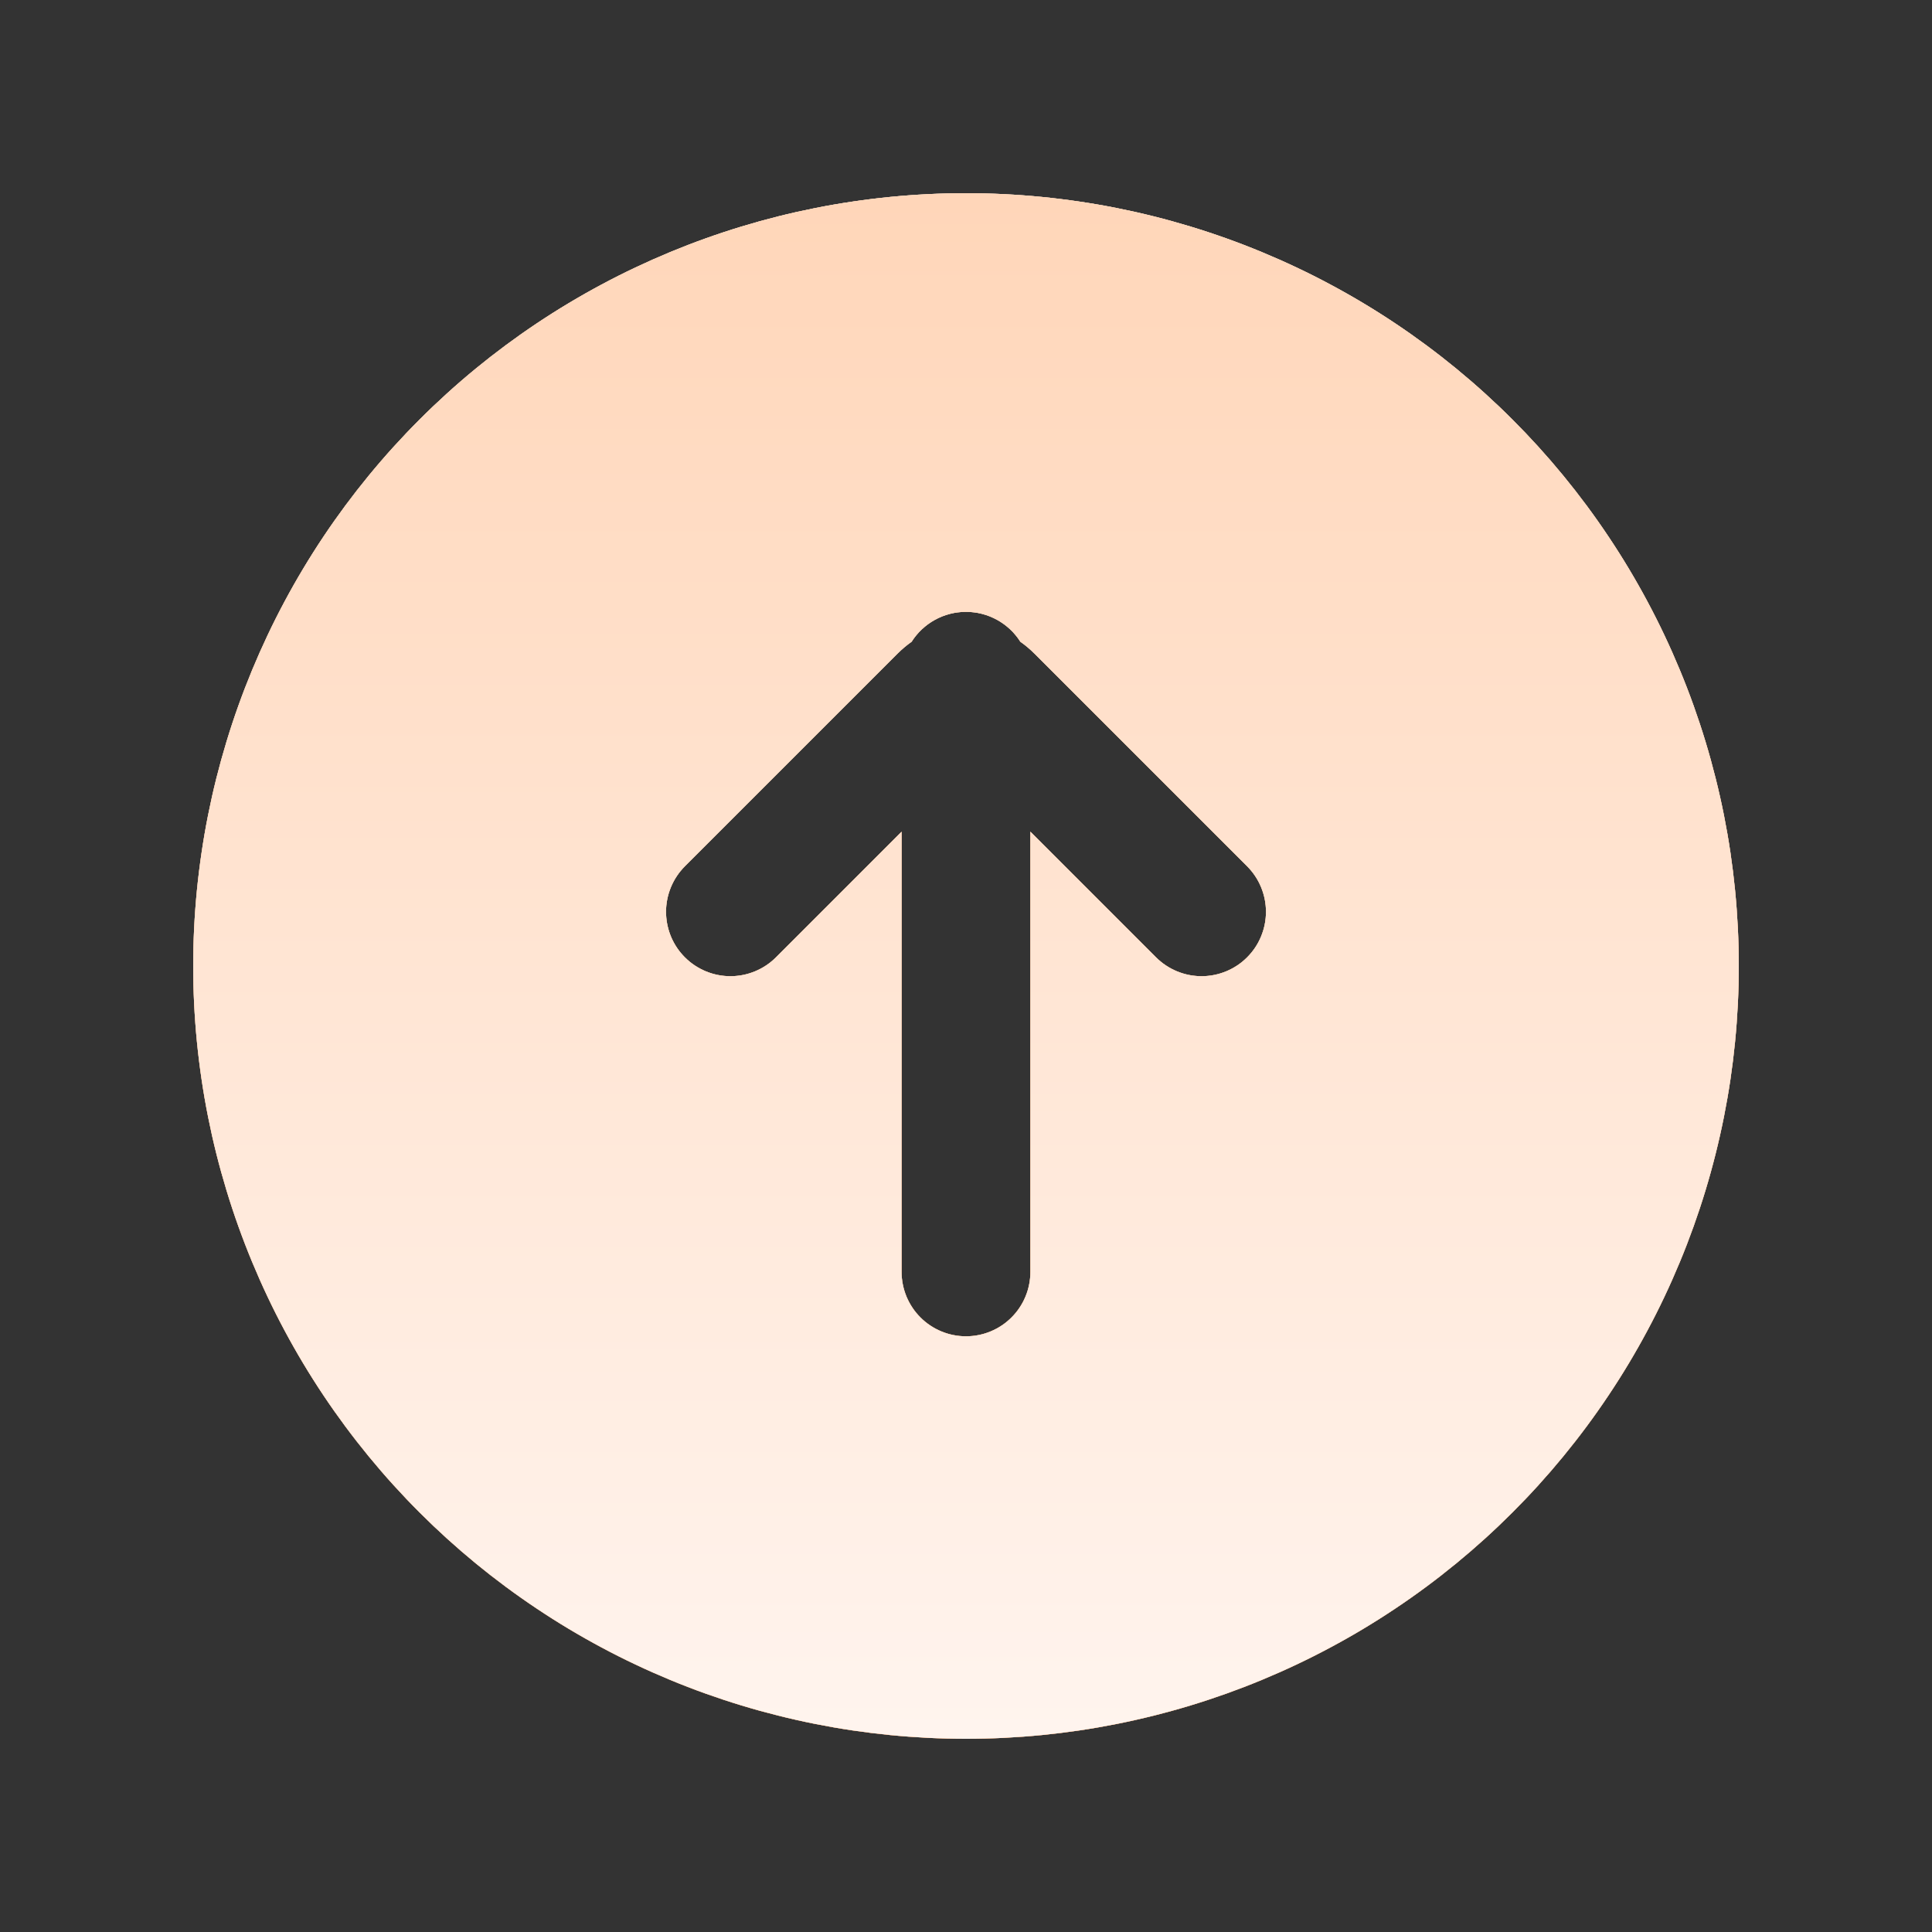 <svg xmlns="http://www.w3.org/2000/svg" xmlns:xlink="http://www.w3.org/1999/xlink" fill="none" version="1.1" width="120" height="120" viewBox="0 0 120 120"><rect x="0" y="0" width="120" height="120" fill="#333333" stroke="none"/><defs><linearGradient x1="0.5" y1="0" x2="0.5" y2="1" id="master_svg0_818_26237"><stop offset="0%" stop-color="#FFD6B9" stop-opacity="1"/><stop offset="100%" stop-color="#FF8430" stop-opacity="1"/></linearGradient><linearGradient x1="0.5" y1="0" x2="0.5" y2="1" id="master_svg1_818_26238"><stop offset="0%" stop-color="#FFD6B9" stop-opacity="1"/><stop offset="100%" stop-color="#FFF4EE" stop-opacity="1"/></linearGradient></defs><g><g></g><g><path d="M108,60Q108,61.178,107.942,62.355Q107.884,63.532,107.769,64.705Q107.653,65.877,107.481,67.043Q107.308,68.209,107.078,69.364Q106.848,70.52,106.561,71.663Q106.275,72.806,105.933,73.934Q105.591,75.061,105.194,76.171Q104.797,77.28,104.346,78.369Q103.895,79.457,103.391,80.523Q102.888,81.588,102.332,82.627Q101.777,83.666,101.171,84.677Q100.565,85.688,99.91,86.667Q99.256,87.647,98.554,88.594Q97.852,89.54,97.105,90.451Q96.357,91.362,95.566,92.235Q94.774,93.108,93.941,93.941Q93.108,94.774,92.235,95.566Q91.362,96.357,90.451,97.105Q89.54,97.852,88.594,98.554Q87.647,99.256,86.667,99.91Q85.688,100.565,84.677,101.171Q83.666,101.777,82.627,102.332Q81.588,102.888,80.523,103.391Q79.457,103.895,78.369,104.346Q77.28,104.797,76.171,105.194Q75.061,105.591,73.934,105.933Q72.806,106.275,71.663,106.561Q70.52,106.848,69.364,107.078Q68.209,107.308,67.043,107.481Q65.877,107.653,64.705,107.769Q63.532,107.884,62.355,107.942Q61.178,108,60,108Q58.822,108,57.645,107.942Q56.468,107.884,55.295,107.769Q54.123,107.653,52.957,107.481Q51.791,107.308,50.636,107.078Q49.48,106.848,48.337,106.561Q47.194,106.275,46.066,105.933Q44.939,105.591,43.829,105.194Q42.72,104.797,41.631,104.346Q40.543,103.895,39.477,103.391Q38.412,102.888,37.373,102.332Q36.334,101.777,35.323,101.171Q34.312,100.565,33.333,99.91Q32.353,99.256,31.406,98.554Q30.46,97.852,29.549,97.105Q28.638,96.357,27.765,95.566Q26.892,94.774,26.059,93.941Q25.226,93.108,24.434,92.235Q23.643,91.362,22.895,90.451Q22.148,89.54,21.446,88.594Q20.744,87.647,20.089,86.667Q19.435,85.688,18.829,84.677Q18.223,83.666,17.668,82.627Q17.112,81.588,16.609,80.523Q16.105,79.457,15.654,78.369Q15.203,77.28,14.806,76.171Q14.409,75.061,14.067,73.934Q13.725,72.806,13.438,71.663Q13.152,70.52,12.922,69.364Q12.692,68.209,12.52,67.043Q12.347,65.877,12.231,64.705Q12.116,63.532,12.058,62.355Q12,61.178,12,60Q12,58.822,12.058,57.645Q12.116,56.468,12.231,55.295Q12.347,54.123,12.52,52.957Q12.692,51.791,12.922,50.636Q13.152,49.48,13.438,48.337Q13.725,47.194,14.067,46.066Q14.409,44.939,14.806,43.829Q15.203,42.72,15.654,41.631Q16.105,40.543,16.609,39.477Q17.112,38.412,17.668,37.373Q18.223,36.334,18.829,35.323Q19.435,34.312,20.089,33.333Q20.744,32.353,21.446,31.406Q22.148,30.46,22.895,29.549Q23.643,28.638,24.434,27.765Q25.226,26.892,26.059,26.059Q26.892,25.226,27.765,24.434Q28.638,23.643,29.549,22.895Q30.46,22.148,31.406,21.446Q32.353,20.744,33.333,20.089Q34.312,19.435,35.323,18.829Q36.334,18.223,37.373,17.668Q38.412,17.112,39.477,16.609Q40.543,16.105,41.631,15.654Q42.72,15.203,43.829,14.806Q44.939,14.409,46.066,14.067Q47.194,13.725,48.337,13.438Q49.48,13.152,50.636,12.922Q51.791,12.692,52.957,12.52Q54.123,12.347,55.295,12.231Q56.468,12.116,57.645,12.058Q58.822,12,60,12Q61.178,12,62.355,12.058Q63.532,12.116,64.705,12.231Q65.877,12.347,67.043,12.52Q68.209,12.692,69.364,12.922Q70.52,13.152,71.663,13.438Q72.806,13.725,73.934,14.067Q75.061,14.409,76.171,14.806Q77.28,15.203,78.369,15.654Q79.457,16.105,80.523,16.609Q81.588,17.112,82.627,17.668Q83.666,18.223,84.677,18.829Q85.688,19.435,86.667,20.089Q87.647,20.744,88.594,21.446Q89.54,22.148,90.451,22.895Q91.362,23.643,92.235,24.434Q93.108,25.226,93.941,26.059Q94.774,26.892,95.566,27.765Q96.357,28.638,97.105,29.549Q97.852,30.46,98.554,31.406Q99.256,32.353,99.91,33.333Q100.565,34.312,101.171,35.323Q101.777,36.334,102.332,37.373Q102.888,38.412,103.391,39.477Q103.895,40.543,104.346,41.631Q104.797,42.72,105.194,43.829Q105.591,44.939,105.933,46.066Q106.275,47.194,106.561,48.337Q106.848,49.48,107.078,50.636Q107.308,51.791,107.481,52.957Q107.653,54.123,107.769,55.295Q107.884,56.468,107.942,57.645Q108,58.822,108,60ZM63.376,39.859Q63.83,40.175,64.243,40.588L77.46,53.805Q77.739,54.084,77.958,54.411Q78.177,54.739,78.327,55.103Q78.478,55.467,78.555,55.853Q78.632,56.24,78.632,56.634Q78.632,57.028,78.555,57.414Q78.478,57.8,78.327,58.164Q78.177,58.529,77.958,58.856Q77.739,59.184,77.46,59.462Q77.182,59.741,76.854,59.96Q76.527,60.178,76.163,60.329Q75.799,60.48,75.412,60.557Q75.026,60.634,74.632,60.634Q74.238,60.634,73.852,60.557Q73.465,60.48,73.101,60.329Q72.737,60.178,72.41,59.96Q72.082,59.741,71.803,59.462L63.999,51.658L63.999,79Q63.999,79.197,63.98,79.392Q63.961,79.588,63.922,79.78Q63.884,79.973,63.827,80.161Q63.77,80.349,63.694,80.531Q63.619,80.712,63.527,80.886Q63.434,81.059,63.325,81.222Q63.216,81.386,63.091,81.538Q62.966,81.689,62.827,81.828Q62.688,81.967,62.537,82.092Q62.385,82.217,62.221,82.326Q62.058,82.435,61.885,82.528Q61.711,82.62,61.53,82.695Q61.348,82.771,61.16,82.828Q60.972,82.885,60.779,82.923Q60.587,82.962,60.391,82.981Q60.196,83,59.999,83Q59.803,83,59.607,82.981Q59.411,82.962,59.219,82.923Q59.026,82.885,58.838,82.828Q58.65,82.771,58.468,82.695Q58.287,82.62,58.113,82.528Q57.94,82.435,57.777,82.326Q57.613,82.217,57.461,82.092Q57.309,81.967,57.171,81.828Q57.032,81.689,56.907,81.538Q56.782,81.386,56.673,81.222Q56.564,81.059,56.471,80.886Q56.379,80.712,56.303,80.531Q56.228,80.349,56.171,80.161Q56.114,79.973,56.076,79.78Q56.038,79.588,56.018,79.392Q55.999,79.197,55.999,79L55.999,51.66L48.197,59.462Q47.918,59.741,47.59,59.96Q47.263,60.178,46.899,60.329Q46.535,60.48,46.148,60.557Q45.762,60.634,45.368,60.634Q44.974,60.634,44.588,60.557Q44.201,60.48,43.837,60.329Q43.474,60.178,43.146,59.96Q42.818,59.741,42.54,59.462Q42.278,59.201,42.069,58.896Q41.86,58.591,41.71,58.253Q41.561,57.915,41.476,57.555Q41.391,57.195,41.373,56.826Q41.368,56.73,41.368,56.634Q41.368,56.24,41.445,55.853Q41.522,55.467,41.673,55.103Q41.823,54.739,42.042,54.411Q42.261,54.084,42.54,53.805L55.757,40.588Q56.169,40.176,56.62,39.861Q56.755,39.648,56.915,39.454Q57.076,39.26,57.259,39.088Q57.443,38.915,57.646,38.767Q57.85,38.619,58.071,38.498Q58.291,38.376,58.525,38.283Q58.76,38.191,59.004,38.128Q59.247,38.065,59.497,38.034Q59.747,38.002,59.999,38.002Q60.251,38.002,60.5,38.034Q60.75,38.065,60.994,38.128Q61.238,38.19,61.472,38.283Q61.706,38.376,61.926,38.497Q62.147,38.618,62.35,38.766Q62.554,38.914,62.737,39.086Q62.921,39.258,63.081,39.452Q63.242,39.646,63.376,39.859Z" fill-rule="evenodd" fill="#D8D8D8" fill-opacity="1"/><path d="M108,60Q108,61.178,107.942,62.355Q107.884,63.532,107.769,64.705Q107.653,65.877,107.481,67.043Q107.308,68.209,107.078,69.364Q106.848,70.52,106.561,71.663Q106.275,72.806,105.933,73.934Q105.591,75.061,105.194,76.171Q104.797,77.28,104.346,78.369Q103.895,79.457,103.391,80.523Q102.888,81.588,102.332,82.627Q101.777,83.666,101.171,84.677Q100.565,85.688,99.91,86.667Q99.256,87.647,98.554,88.594Q97.852,89.54,97.105,90.451Q96.357,91.362,95.566,92.235Q94.774,93.108,93.941,93.941Q93.108,94.774,92.235,95.566Q91.362,96.357,90.451,97.105Q89.54,97.852,88.594,98.554Q87.647,99.256,86.667,99.91Q85.688,100.565,84.677,101.171Q83.666,101.777,82.627,102.332Q81.588,102.888,80.523,103.391Q79.457,103.895,78.369,104.346Q77.28,104.797,76.171,105.194Q75.061,105.591,73.934,105.933Q72.806,106.275,71.663,106.561Q70.52,106.848,69.364,107.078Q68.209,107.308,67.043,107.481Q65.877,107.653,64.705,107.769Q63.532,107.884,62.355,107.942Q61.178,108,60,108Q58.822,108,57.645,107.942Q56.468,107.884,55.295,107.769Q54.123,107.653,52.957,107.481Q51.791,107.308,50.636,107.078Q49.48,106.848,48.337,106.561Q47.194,106.275,46.066,105.933Q44.939,105.591,43.829,105.194Q42.72,104.797,41.631,104.346Q40.543,103.895,39.477,103.391Q38.412,102.888,37.373,102.332Q36.334,101.777,35.323,101.171Q34.312,100.565,33.333,99.91Q32.353,99.256,31.406,98.554Q30.46,97.852,29.549,97.105Q28.638,96.357,27.765,95.566Q26.892,94.774,26.059,93.941Q25.226,93.108,24.434,92.235Q23.643,91.362,22.895,90.451Q22.148,89.54,21.446,88.594Q20.744,87.647,20.089,86.667Q19.435,85.688,18.829,84.677Q18.223,83.666,17.668,82.627Q17.112,81.588,16.609,80.523Q16.105,79.457,15.654,78.369Q15.203,77.28,14.806,76.171Q14.409,75.061,14.067,73.934Q13.725,72.806,13.438,71.663Q13.152,70.52,12.922,69.364Q12.692,68.209,12.52,67.043Q12.347,65.877,12.231,64.705Q12.116,63.532,12.058,62.355Q12,61.178,12,60Q12,58.822,12.058,57.645Q12.116,56.468,12.231,55.295Q12.347,54.123,12.52,52.957Q12.692,51.791,12.922,50.636Q13.152,49.48,13.438,48.337Q13.725,47.194,14.067,46.066Q14.409,44.939,14.806,43.829Q15.203,42.72,15.654,41.631Q16.105,40.543,16.609,39.477Q17.112,38.412,17.668,37.373Q18.223,36.334,18.829,35.323Q19.435,34.312,20.089,33.333Q20.744,32.353,21.446,31.406Q22.148,30.46,22.895,29.549Q23.643,28.638,24.434,27.765Q25.226,26.892,26.059,26.059Q26.892,25.226,27.765,24.434Q28.638,23.643,29.549,22.895Q30.46,22.148,31.406,21.446Q32.353,20.744,33.333,20.089Q34.312,19.435,35.323,18.829Q36.334,18.223,37.373,17.668Q38.412,17.112,39.477,16.609Q40.543,16.105,41.631,15.654Q42.72,15.203,43.829,14.806Q44.939,14.409,46.066,14.067Q47.194,13.725,48.337,13.438Q49.48,13.152,50.636,12.922Q51.791,12.692,52.957,12.52Q54.123,12.347,55.295,12.231Q56.468,12.116,57.645,12.058Q58.822,12,60,12Q61.178,12,62.355,12.058Q63.532,12.116,64.705,12.231Q65.877,12.347,67.043,12.52Q68.209,12.692,69.364,12.922Q70.52,13.152,71.663,13.438Q72.806,13.725,73.934,14.067Q75.061,14.409,76.171,14.806Q77.28,15.203,78.369,15.654Q79.457,16.105,80.523,16.609Q81.588,17.112,82.627,17.668Q83.666,18.223,84.677,18.829Q85.688,19.435,86.667,20.089Q87.647,20.744,88.594,21.446Q89.54,22.148,90.451,22.895Q91.362,23.643,92.235,24.434Q93.108,25.226,93.941,26.059Q94.774,26.892,95.566,27.765Q96.357,28.638,97.105,29.549Q97.852,30.46,98.554,31.406Q99.256,32.353,99.91,33.333Q100.565,34.312,101.171,35.323Q101.777,36.334,102.332,37.373Q102.888,38.412,103.391,39.477Q103.895,40.543,104.346,41.631Q104.797,42.72,105.194,43.829Q105.591,44.939,105.933,46.066Q106.275,47.194,106.561,48.337Q106.848,49.48,107.078,50.636Q107.308,51.791,107.481,52.957Q107.653,54.123,107.769,55.295Q107.884,56.468,107.942,57.645Q108,58.822,108,60ZM63.376,39.859Q63.83,40.175,64.243,40.588L77.46,53.805Q77.739,54.084,77.958,54.411Q78.177,54.739,78.327,55.103Q78.478,55.467,78.555,55.853Q78.632,56.24,78.632,56.634Q78.632,57.028,78.555,57.414Q78.478,57.8,78.327,58.164Q78.177,58.529,77.958,58.856Q77.739,59.184,77.46,59.462Q77.182,59.741,76.854,59.96Q76.527,60.178,76.163,60.329Q75.799,60.48,75.412,60.557Q75.026,60.634,74.632,60.634Q74.238,60.634,73.852,60.557Q73.465,60.48,73.101,60.329Q72.737,60.178,72.41,59.96Q72.082,59.741,71.803,59.462L63.999,51.658L63.999,79Q63.999,79.197,63.98,79.392Q63.961,79.588,63.922,79.78Q63.884,79.973,63.827,80.161Q63.77,80.349,63.694,80.531Q63.619,80.712,63.527,80.886Q63.434,81.059,63.325,81.222Q63.216,81.386,63.091,81.538Q62.966,81.689,62.827,81.828Q62.688,81.967,62.537,82.092Q62.385,82.217,62.221,82.326Q62.058,82.435,61.885,82.528Q61.711,82.62,61.53,82.695Q61.348,82.771,61.16,82.828Q60.972,82.885,60.779,82.923Q60.587,82.962,60.391,82.981Q60.196,83,59.999,83Q59.803,83,59.607,82.981Q59.411,82.962,59.219,82.923Q59.026,82.885,58.838,82.828Q58.65,82.771,58.468,82.695Q58.287,82.62,58.113,82.528Q57.94,82.435,57.777,82.326Q57.613,82.217,57.461,82.092Q57.309,81.967,57.171,81.828Q57.032,81.689,56.907,81.538Q56.782,81.386,56.673,81.222Q56.564,81.059,56.471,80.886Q56.379,80.712,56.303,80.531Q56.228,80.349,56.171,80.161Q56.114,79.973,56.076,79.78Q56.038,79.588,56.018,79.392Q55.999,79.197,55.999,79L55.999,51.66L48.197,59.462Q47.918,59.741,47.59,59.96Q47.263,60.178,46.899,60.329Q46.535,60.48,46.148,60.557Q45.762,60.634,45.368,60.634Q44.974,60.634,44.588,60.557Q44.201,60.48,43.837,60.329Q43.474,60.178,43.146,59.96Q42.818,59.741,42.54,59.462Q42.278,59.201,42.069,58.896Q41.86,58.591,41.71,58.253Q41.561,57.915,41.476,57.555Q41.391,57.195,41.373,56.826Q41.368,56.73,41.368,56.634Q41.368,56.24,41.445,55.853Q41.522,55.467,41.673,55.103Q41.823,54.739,42.042,54.411Q42.261,54.084,42.54,53.805L55.757,40.588Q56.169,40.176,56.62,39.861Q56.755,39.648,56.915,39.454Q57.076,39.26,57.259,39.088Q57.443,38.915,57.646,38.767Q57.85,38.619,58.071,38.498Q58.291,38.376,58.525,38.283Q58.76,38.191,59.004,38.128Q59.247,38.065,59.497,38.034Q59.747,38.002,59.999,38.002Q60.251,38.002,60.5,38.034Q60.75,38.065,60.994,38.128Q61.238,38.19,61.472,38.283Q61.706,38.376,61.926,38.497Q62.147,38.618,62.35,38.766Q62.554,38.914,62.737,39.086Q62.921,39.258,63.081,39.452Q63.242,39.646,63.376,39.859Z" fill-rule="evenodd" fill="url(#master_svg0_818_26237)" fill-opacity="1"/><path d="M108,60Q108,61.178,107.942,62.355Q107.884,63.532,107.769,64.705Q107.653,65.877,107.481,67.043Q107.308,68.209,107.078,69.364Q106.848,70.52,106.561,71.663Q106.275,72.806,105.933,73.934Q105.591,75.061,105.194,76.171Q104.797,77.28,104.346,78.369Q103.895,79.457,103.391,80.523Q102.888,81.588,102.332,82.627Q101.777,83.666,101.171,84.677Q100.565,85.688,99.91,86.667Q99.256,87.647,98.554,88.594Q97.852,89.54,97.105,90.451Q96.357,91.362,95.566,92.235Q94.774,93.108,93.941,93.941Q93.108,94.774,92.235,95.566Q91.362,96.357,90.451,97.105Q89.54,97.852,88.594,98.554Q87.647,99.256,86.667,99.91Q85.688,100.565,84.677,101.171Q83.666,101.777,82.627,102.332Q81.588,102.888,80.523,103.391Q79.457,103.895,78.369,104.346Q77.28,104.797,76.171,105.194Q75.061,105.591,73.934,105.933Q72.806,106.275,71.663,106.561Q70.52,106.848,69.364,107.078Q68.209,107.308,67.043,107.481Q65.877,107.653,64.705,107.769Q63.532,107.884,62.355,107.942Q61.178,108,60,108Q58.822,108,57.645,107.942Q56.468,107.884,55.295,107.769Q54.123,107.653,52.957,107.481Q51.791,107.308,50.636,107.078Q49.48,106.848,48.337,106.561Q47.194,106.275,46.066,105.933Q44.939,105.591,43.829,105.194Q42.72,104.797,41.631,104.346Q40.543,103.895,39.477,103.391Q38.412,102.888,37.373,102.332Q36.334,101.777,35.323,101.171Q34.312,100.565,33.333,99.91Q32.353,99.256,31.406,98.554Q30.46,97.852,29.549,97.105Q28.638,96.357,27.765,95.566Q26.892,94.774,26.059,93.941Q25.226,93.108,24.434,92.235Q23.643,91.362,22.895,90.451Q22.148,89.54,21.446,88.594Q20.744,87.647,20.089,86.667Q19.435,85.688,18.829,84.677Q18.223,83.666,17.668,82.627Q17.112,81.588,16.609,80.523Q16.105,79.457,15.654,78.369Q15.203,77.28,14.806,76.171Q14.409,75.061,14.067,73.934Q13.725,72.806,13.438,71.663Q13.152,70.52,12.922,69.364Q12.692,68.209,12.52,67.043Q12.347,65.877,12.231,64.705Q12.116,63.532,12.058,62.355Q12,61.178,12,60Q12,58.822,12.058,57.645Q12.116,56.468,12.231,55.295Q12.347,54.123,12.52,52.957Q12.692,51.791,12.922,50.636Q13.152,49.48,13.438,48.337Q13.725,47.194,14.067,46.066Q14.409,44.939,14.806,43.829Q15.203,42.72,15.654,41.631Q16.105,40.543,16.609,39.477Q17.112,38.412,17.668,37.373Q18.223,36.334,18.829,35.323Q19.435,34.312,20.089,33.333Q20.744,32.353,21.446,31.406Q22.148,30.46,22.895,29.549Q23.643,28.638,24.434,27.765Q25.226,26.892,26.059,26.059Q26.892,25.226,27.765,24.434Q28.638,23.643,29.549,22.895Q30.46,22.148,31.406,21.446Q32.353,20.744,33.333,20.089Q34.312,19.435,35.323,18.829Q36.334,18.223,37.373,17.668Q38.412,17.112,39.477,16.609Q40.543,16.105,41.631,15.654Q42.72,15.203,43.829,14.806Q44.939,14.409,46.066,14.067Q47.194,13.725,48.337,13.438Q49.48,13.152,50.636,12.922Q51.791,12.692,52.957,12.52Q54.123,12.347,55.295,12.231Q56.468,12.116,57.645,12.058Q58.822,12,60,12Q61.178,12,62.355,12.058Q63.532,12.116,64.705,12.231Q65.877,12.347,67.043,12.52Q68.209,12.692,69.364,12.922Q70.52,13.152,71.663,13.438Q72.806,13.725,73.934,14.067Q75.061,14.409,76.171,14.806Q77.28,15.203,78.369,15.654Q79.457,16.105,80.523,16.609Q81.588,17.112,82.627,17.668Q83.666,18.223,84.677,18.829Q85.688,19.435,86.667,20.089Q87.647,20.744,88.594,21.446Q89.54,22.148,90.451,22.895Q91.362,23.643,92.235,24.434Q93.108,25.226,93.941,26.059Q94.774,26.892,95.566,27.765Q96.357,28.638,97.105,29.549Q97.852,30.46,98.554,31.406Q99.256,32.353,99.91,33.333Q100.565,34.312,101.171,35.323Q101.777,36.334,102.332,37.373Q102.888,38.412,103.391,39.477Q103.895,40.543,104.346,41.631Q104.797,42.72,105.194,43.829Q105.591,44.939,105.933,46.066Q106.275,47.194,106.561,48.337Q106.848,49.48,107.078,50.636Q107.308,51.791,107.481,52.957Q107.653,54.123,107.769,55.295Q107.884,56.468,107.942,57.645Q108,58.822,108,60ZM63.376,39.859Q63.83,40.175,64.243,40.588L77.46,53.805Q77.739,54.084,77.958,54.411Q78.177,54.739,78.327,55.103Q78.478,55.467,78.555,55.853Q78.632,56.24,78.632,56.634Q78.632,57.028,78.555,57.414Q78.478,57.8,78.327,58.164Q78.177,58.529,77.958,58.856Q77.739,59.184,77.46,59.462Q77.182,59.741,76.854,59.96Q76.527,60.178,76.163,60.329Q75.799,60.48,75.412,60.557Q75.026,60.634,74.632,60.634Q74.238,60.634,73.852,60.557Q73.465,60.48,73.101,60.329Q72.737,60.178,72.41,59.96Q72.082,59.741,71.803,59.462L63.999,51.658L63.999,79Q63.999,79.197,63.98,79.392Q63.961,79.588,63.922,79.78Q63.884,79.973,63.827,80.161Q63.77,80.349,63.694,80.531Q63.619,80.712,63.527,80.886Q63.434,81.059,63.325,81.222Q63.216,81.386,63.091,81.538Q62.966,81.689,62.827,81.828Q62.688,81.967,62.537,82.092Q62.385,82.217,62.221,82.326Q62.058,82.435,61.885,82.528Q61.711,82.62,61.53,82.695Q61.348,82.771,61.16,82.828Q60.972,82.885,60.779,82.923Q60.587,82.962,60.391,82.981Q60.196,83,59.999,83Q59.803,83,59.607,82.981Q59.411,82.962,59.219,82.923Q59.026,82.885,58.838,82.828Q58.65,82.771,58.468,82.695Q58.287,82.62,58.113,82.528Q57.94,82.435,57.777,82.326Q57.613,82.217,57.461,82.092Q57.309,81.967,57.171,81.828Q57.032,81.689,56.907,81.538Q56.782,81.386,56.673,81.222Q56.564,81.059,56.471,80.886Q56.379,80.712,56.303,80.531Q56.228,80.349,56.171,80.161Q56.114,79.973,56.076,79.78Q56.038,79.588,56.018,79.392Q55.999,79.197,55.999,79L55.999,51.66L48.197,59.462Q47.918,59.741,47.59,59.96Q47.263,60.178,46.899,60.329Q46.535,60.48,46.148,60.557Q45.762,60.634,45.368,60.634Q44.974,60.634,44.588,60.557Q44.201,60.48,43.837,60.329Q43.474,60.178,43.146,59.96Q42.818,59.741,42.54,59.462Q42.278,59.201,42.069,58.896Q41.86,58.591,41.71,58.253Q41.561,57.915,41.476,57.555Q41.391,57.195,41.373,56.826Q41.368,56.73,41.368,56.634Q41.368,56.24,41.445,55.853Q41.522,55.467,41.673,55.103Q41.823,54.739,42.042,54.411Q42.261,54.084,42.54,53.805L55.757,40.588Q56.169,40.176,56.62,39.861Q56.755,39.648,56.915,39.454Q57.076,39.26,57.259,39.088Q57.443,38.915,57.646,38.767Q57.85,38.619,58.071,38.498Q58.291,38.376,58.525,38.283Q58.76,38.191,59.004,38.128Q59.247,38.065,59.497,38.034Q59.747,38.002,59.999,38.002Q60.251,38.002,60.5,38.034Q60.75,38.065,60.994,38.128Q61.238,38.19,61.472,38.283Q61.706,38.376,61.926,38.497Q62.147,38.618,62.35,38.766Q62.554,38.914,62.737,39.086Q62.921,39.258,63.081,39.452Q63.242,39.646,63.376,39.859Z" fill-rule="evenodd" fill="url(#master_svg1_818_26238)" fill-opacity="1"/></g></g></svg>